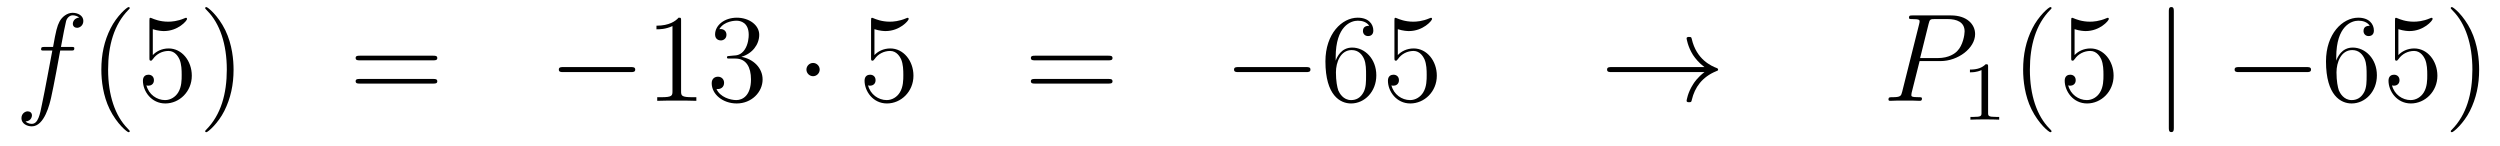 <?xml version='1.0'?>
<!-- This file was generated by dvisvgm 1.14.1 -->
<svg height='14pt' version='1.1' viewBox='0 -14 239 14' width='239pt' xmlns='http://www.w3.org/2000/svg' xmlns:xlink='http://www.w3.org/1999/xlink'>
<g id='page1'>
<g transform='matrix(1 0 0 1 -132 650)'>
<path d='M138.772 -659.166C139.011 -659.166 139.106 -659.166 139.106 -659.393C139.106 -659.512 139.011 -659.512 138.795 -659.512H137.827C138.054 -660.743 138.222 -661.592 138.317 -661.975C138.389 -662.262 138.64 -662.537 138.951 -662.537C139.202 -662.537 139.453 -662.429 139.572 -662.322C139.106 -662.274 138.963 -661.927 138.963 -661.724C138.963 -661.485 139.142 -661.341 139.369 -661.341C139.608 -661.341 139.967 -661.544 139.967 -661.999C139.967 -662.501 139.465 -662.776 138.939 -662.776C138.425 -662.776 137.923 -662.393 137.684 -661.927C137.468 -661.508 137.349 -661.078 137.074 -659.512H136.273C136.046 -659.512 135.927 -659.512 135.927 -659.297C135.927 -659.166 135.998 -659.166 136.237 -659.166H137.002C136.787 -658.054 136.297 -655.352 136.022 -654.073C135.819 -653.033 135.64 -652.16 135.042 -652.16C135.006 -652.16 134.659 -652.16 134.444 -652.387C135.054 -652.435 135.054 -652.961 135.054 -652.973C135.054 -653.212 134.874 -653.356 134.648 -653.356C134.408 -653.356 134.05 -653.152 134.05 -652.698C134.05 -652.184 134.576 -651.921 135.042 -651.921C136.261 -651.921 136.763 -654.109 136.895 -654.707C137.11 -655.627 137.696 -658.807 137.755 -659.166H138.772Z' fill-rule='evenodd'/>
<path d='M144.403 -651.455C144.403 -651.491 144.403 -651.515 144.2 -651.718C143.004 -652.926 142.335 -654.898 142.335 -657.337C142.335 -659.656 142.897 -661.652 144.283 -663.063C144.403 -663.17 144.403 -663.194 144.403 -663.23C144.403 -663.302 144.343 -663.326 144.295 -663.326C144.14 -663.326 143.16 -662.465 142.574 -661.293C141.964 -660.086 141.689 -658.807 141.689 -657.337C141.689 -656.272 141.857 -654.85 142.478 -653.571C143.183 -652.137 144.164 -651.359 144.295 -651.359C144.343 -651.359 144.403 -651.383 144.403 -651.455ZM146.608 -661.21C147.122 -661.042 147.54 -661.03 147.672 -661.03C149.023 -661.03 149.883 -662.022 149.883 -662.19C149.883 -662.238 149.859 -662.298 149.788 -662.298C149.764 -662.298 149.74 -662.298 149.632 -662.25C148.963 -661.963 148.389 -661.927 148.078 -661.927C147.289 -661.927 146.727 -662.166 146.5 -662.262C146.416 -662.298 146.393 -662.298 146.381 -662.298C146.285 -662.298 146.285 -662.226 146.285 -662.034V-658.484C146.285 -658.269 146.285 -658.197 146.429 -658.197C146.488 -658.197 146.5 -658.209 146.62 -658.353C146.955 -658.843 147.516 -659.13 148.114 -659.13C148.748 -659.13 149.058 -658.544 149.154 -658.341C149.357 -657.874 149.369 -657.289 149.369 -656.834C149.369 -656.38 149.369 -655.699 149.035 -655.161C148.771 -654.731 148.305 -654.432 147.779 -654.432C146.99 -654.432 146.213 -654.97 145.998 -655.842C146.058 -655.818 146.13 -655.807 146.19 -655.807C146.393 -655.807 146.716 -655.926 146.716 -656.332C146.716 -656.667 146.488 -656.858 146.19 -656.858C145.974 -656.858 145.663 -656.751 145.663 -656.285C145.663 -655.268 146.476 -654.109 147.803 -654.109C149.154 -654.109 150.337 -655.245 150.337 -656.763C150.337 -658.185 149.381 -659.369 148.126 -659.369C147.445 -659.369 146.919 -659.07 146.608 -658.735V-661.21ZM154.329 -657.337C154.329 -658.245 154.209 -659.727 153.54 -661.114C152.835 -662.548 151.854 -663.326 151.723 -663.326C151.675 -663.326 151.615 -663.302 151.615 -663.23C151.615 -663.194 151.615 -663.17 151.818 -662.967C153.014 -661.76 153.683 -659.787 153.683 -657.348C153.683 -655.029 153.121 -653.033 151.734 -651.622C151.615 -651.515 151.615 -651.491 151.615 -651.455C151.615 -651.383 151.675 -651.359 151.723 -651.359C151.878 -651.359 152.858 -652.22 153.444 -653.392C154.054 -654.611 154.329 -655.902 154.329 -657.337Z' fill-rule='evenodd'/>
<path d='M173.423 -658.233C173.59 -658.233 173.805 -658.233 173.805 -658.448C173.805 -658.675 173.602 -658.675 173.423 -658.675H166.382C166.215 -658.675 165.999 -658.675 165.999 -658.46C165.999 -658.233 166.203 -658.233 166.382 -658.233H173.423ZM173.423 -656.01C173.59 -656.01 173.805 -656.01 173.805 -656.225C173.805 -656.452 173.602 -656.452 173.423 -656.452H166.382C166.215 -656.452 165.999 -656.452 165.999 -656.237C165.999 -656.01 166.203 -656.01 166.382 -656.01H173.423Z' fill-rule='evenodd'/>
<path d='M192.308 -657.109C192.512 -657.109 192.727 -657.109 192.727 -657.348C192.727 -657.588 192.512 -657.588 192.308 -657.588H185.842C185.639 -657.588 185.423 -657.588 185.423 -657.348C185.423 -657.109 185.639 -657.109 185.842 -657.109H192.308Z' fill-rule='evenodd'/>
<path d='M197.112 -662.022C197.112 -662.298 197.112 -662.309 196.873 -662.309C196.586 -661.987 195.989 -661.544 194.758 -661.544V-661.198C195.032 -661.198 195.63 -661.198 196.288 -661.508V-655.28C196.288 -654.85 196.252 -654.707 195.199 -654.707H194.83V-654.36C195.151 -654.384 196.312 -654.384 196.705 -654.384C197.1 -654.384 198.248 -654.384 198.571 -654.36V-654.707H198.2C197.148 -654.707 197.112 -654.85 197.112 -655.28V-662.022ZM201.749 -658.652C201.546 -658.64 201.498 -658.627 201.498 -658.52C201.498 -658.401 201.558 -658.401 201.773 -658.401H202.322C203.339 -658.401 203.794 -657.564 203.794 -656.416C203.794 -654.85 202.98 -654.432 202.394 -654.432C201.821 -654.432 200.84 -654.707 200.494 -655.496C200.876 -655.436 201.223 -655.651 201.223 -656.081C201.223 -656.428 200.972 -656.667 200.638 -656.667C200.351 -656.667 200.039 -656.5 200.039 -656.046C200.039 -654.982 201.103 -654.109 202.43 -654.109C203.852 -654.109 204.905 -655.197 204.905 -656.404C204.905 -657.504 204.02 -658.365 202.872 -658.568C203.912 -658.867 204.582 -659.739 204.582 -660.672C204.582 -661.616 203.602 -662.309 202.442 -662.309C201.247 -662.309 200.362 -661.58 200.362 -660.708C200.362 -660.229 200.732 -660.134 200.912 -660.134C201.163 -660.134 201.45 -660.313 201.45 -660.672C201.45 -661.054 201.163 -661.222 200.9 -661.222C200.828 -661.222 200.804 -661.222 200.768 -661.21C201.223 -662.022 202.346 -662.022 202.406 -662.022C202.801 -662.022 203.578 -661.843 203.578 -660.672C203.578 -660.445 203.542 -659.775 203.195 -659.261C202.837 -658.735 202.43 -658.699 202.108 -658.687L201.749 -658.652Z' fill-rule='evenodd'/>
<path d='M210.362 -657.348C210.362 -657.695 210.076 -657.982 209.729 -657.982C209.382 -657.982 209.095 -657.695 209.095 -657.348C209.095 -657.002 209.382 -656.715 209.729 -656.715C210.076 -656.715 210.362 -657.002 210.362 -657.348Z' fill-rule='evenodd'/>
<path d='M215.597 -661.21C216.11 -661.042 216.529 -661.03 216.661 -661.03C218.011 -661.03 218.872 -662.022 218.872 -662.19C218.872 -662.238 218.848 -662.298 218.777 -662.298C218.753 -662.298 218.729 -662.298 218.621 -662.25C217.951 -661.963 217.378 -661.927 217.067 -661.927C216.278 -661.927 215.717 -662.166 215.489 -662.262C215.405 -662.298 215.382 -662.298 215.37 -662.298C215.274 -662.298 215.274 -662.226 215.274 -662.034V-658.484C215.274 -658.269 215.274 -658.197 215.418 -658.197C215.477 -658.197 215.489 -658.209 215.609 -658.353C215.944 -658.843 216.505 -659.13 217.103 -659.13C217.736 -659.13 218.047 -658.544 218.143 -658.341C218.346 -657.874 218.358 -657.289 218.358 -656.834C218.358 -656.38 218.358 -655.699 218.023 -655.161C217.76 -654.731 217.294 -654.432 216.768 -654.432C215.98 -654.432 215.202 -654.97 214.987 -655.842C215.047 -655.818 215.118 -655.807 215.178 -655.807C215.382 -655.807 215.705 -655.926 215.705 -656.332C215.705 -656.667 215.477 -656.858 215.178 -656.858C214.963 -656.858 214.652 -656.751 214.652 -656.285C214.652 -655.268 215.465 -654.109 216.792 -654.109C218.143 -654.109 219.326 -655.245 219.326 -656.763C219.326 -658.185 218.37 -659.369 217.115 -659.369C216.433 -659.369 215.908 -659.07 215.597 -658.735V-661.21Z' fill-rule='evenodd'/>
<path d='M237.974 -658.233C238.141 -658.233 238.357 -658.233 238.357 -658.448C238.357 -658.675 238.154 -658.675 237.974 -658.675H230.934C230.766 -658.675 230.551 -658.675 230.551 -658.46C230.551 -658.233 230.754 -658.233 230.934 -658.233H237.974ZM237.974 -656.01C238.141 -656.01 238.357 -656.01 238.357 -656.225C238.357 -656.452 238.154 -656.452 237.974 -656.452H230.934C230.766 -656.452 230.551 -656.452 230.551 -656.237C230.551 -656.01 230.754 -656.01 230.934 -656.01H237.974Z' fill-rule='evenodd'/>
<path d='M256.86 -657.109C257.064 -657.109 257.279 -657.109 257.279 -657.348C257.279 -657.588 257.064 -657.588 256.86 -657.588H250.393C250.19 -657.588 249.974 -657.588 249.974 -657.348C249.974 -657.109 250.19 -657.109 250.393 -657.109H256.86Z' fill-rule='evenodd'/>
<path d='M259.691 -658.52C259.691 -661.544 261.162 -662.022 261.808 -662.022C262.237 -662.022 262.668 -661.891 262.895 -661.533C262.752 -661.533 262.297 -661.533 262.297 -661.042C262.297 -660.779 262.476 -660.552 262.788 -660.552C263.087 -660.552 263.29 -660.732 263.29 -661.078C263.29 -661.7 262.835 -662.309 261.796 -662.309C260.29 -662.309 258.71 -660.768 258.71 -658.137C258.71 -654.85 260.146 -654.109 261.162 -654.109C262.465 -654.109 263.576 -655.245 263.576 -656.799C263.576 -658.388 262.465 -659.452 261.269 -659.452C260.206 -659.452 259.811 -658.532 259.691 -658.197V-658.52ZM261.162 -654.432C260.408 -654.432 260.05 -655.101 259.942 -655.352C259.835 -655.663 259.715 -656.249 259.715 -657.086C259.715 -658.03 260.146 -659.213 261.222 -659.213C261.878 -659.213 262.225 -658.771 262.405 -658.365C262.596 -657.922 262.596 -657.325 262.596 -656.811C262.596 -656.201 262.596 -655.663 262.369 -655.209C262.07 -654.635 261.64 -654.432 261.162 -654.432ZM265.631 -661.21C266.144 -661.042 266.563 -661.03 266.695 -661.03C268.046 -661.03 268.907 -662.022 268.907 -662.19C268.907 -662.238 268.883 -662.298 268.811 -662.298C268.787 -662.298 268.763 -662.298 268.655 -662.25C267.986 -661.963 267.412 -661.927 267.102 -661.927C266.312 -661.927 265.751 -662.166 265.523 -662.262C265.44 -662.298 265.416 -662.298 265.404 -662.298C265.308 -662.298 265.308 -662.226 265.308 -662.034V-658.484C265.308 -658.269 265.308 -658.197 265.452 -658.197C265.512 -658.197 265.523 -658.209 265.643 -658.353C265.978 -658.843 266.539 -659.13 267.137 -659.13C267.77 -659.13 268.081 -658.544 268.177 -658.341C268.38 -657.874 268.392 -657.289 268.392 -656.834C268.392 -656.38 268.392 -655.699 268.057 -655.161C267.794 -654.731 267.329 -654.432 266.802 -654.432C266.014 -654.432 265.236 -654.97 265.021 -655.842C265.081 -655.818 265.153 -655.807 265.213 -655.807C265.416 -655.807 265.739 -655.926 265.739 -656.332C265.739 -656.667 265.512 -656.858 265.213 -656.858C264.997 -656.858 264.686 -656.751 264.686 -656.285C264.686 -655.268 265.5 -654.109 266.826 -654.109C268.177 -654.109 269.36 -655.245 269.36 -656.763C269.36 -658.185 268.404 -659.369 267.149 -659.369C266.467 -659.369 265.942 -659.07 265.631 -658.735V-661.21Z' fill-rule='evenodd'/>
<path d='M294.948 -657.109C294.29 -656.607 293.968 -656.117 293.873 -655.962C293.335 -655.137 293.239 -654.384 293.239 -654.372C293.239 -654.228 293.382 -654.228 293.478 -654.228C293.681 -654.228 293.693 -654.252 293.741 -654.468C294.016 -655.639 294.721 -656.643 296.072 -657.193C296.215 -657.241 296.251 -657.265 296.251 -657.348S296.179 -657.468 296.156 -657.48C295.63 -657.683 294.184 -658.281 293.729 -660.289C293.693 -660.433 293.681 -660.468 293.478 -660.468C293.382 -660.468 293.239 -660.468 293.239 -660.325C293.239 -660.301 293.346 -659.548 293.849 -658.747C294.088 -658.388 294.434 -657.97 294.948 -657.588H286.067C285.851 -657.588 285.636 -657.588 285.636 -657.348C285.636 -657.109 285.851 -657.109 286.067 -657.109H294.948Z' fill-rule='evenodd'/>
<path d='M315.514 -658.161H317.521C319.171 -658.161 320.821 -659.381 320.821 -660.743C320.821 -661.676 320.032 -662.525 318.526 -662.525H314.832C314.605 -662.525 314.497 -662.525 314.497 -662.298C314.497 -662.178 314.605 -662.178 314.784 -662.178C315.514 -662.178 315.514 -662.082 315.514 -661.951C315.514 -661.927 315.514 -661.855 315.466 -661.676L313.852 -655.245C313.744 -654.826 313.72 -654.707 312.883 -654.707C312.656 -654.707 312.536 -654.707 312.536 -654.492C312.536 -654.36 312.644 -654.36 312.716 -654.36C312.943 -654.36 313.182 -654.384 313.409 -654.384H314.808C315.035 -654.384 315.286 -654.36 315.514 -654.36C315.608 -654.36 315.74 -654.36 315.74 -654.587C315.74 -654.707 315.632 -654.707 315.454 -654.707C314.736 -654.707 314.724 -654.79 314.724 -654.91C314.724 -654.97 314.736 -655.053 314.748 -655.113L315.514 -658.161ZM316.374 -661.712C316.482 -662.154 316.529 -662.178 316.996 -662.178H318.179C319.075 -662.178 319.817 -661.891 319.817 -660.994C319.817 -660.684 319.661 -659.667 319.111 -659.118C318.908 -658.902 318.335 -658.448 317.246 -658.448H315.562L316.374 -661.712Z' fill-rule='evenodd'/>
<path d='M322.062 -657.636C322.062 -657.851 322.046 -657.859 321.83 -657.859C321.504 -657.54 321.082 -657.349 320.326 -657.349V-657.086C320.54 -657.086 320.97 -657.086 321.432 -657.301V-653.213C321.432 -652.918 321.409 -652.823 320.652 -652.823H320.372V-652.56C320.699 -652.584 321.385 -652.584 321.744 -652.584C322.102 -652.584 322.795 -652.584 323.122 -652.56V-652.823H322.843C322.086 -652.823 322.062 -652.918 322.062 -653.213V-657.636Z' fill-rule='evenodd'/>
<path d='M328.126 -651.455C328.126 -651.491 328.126 -651.515 327.922 -651.718C326.726 -652.926 326.057 -654.898 326.057 -657.337C326.057 -659.656 326.618 -661.652 328.006 -663.063C328.126 -663.17 328.126 -663.194 328.126 -663.23C328.126 -663.302 328.066 -663.326 328.018 -663.326C327.862 -663.326 326.882 -662.465 326.297 -661.293C325.686 -660.086 325.411 -658.807 325.411 -657.337C325.411 -656.272 325.579 -654.85 326.201 -653.571C326.905 -652.137 327.886 -651.359 328.018 -651.359C328.066 -651.359 328.126 -651.383 328.126 -651.455ZM330.33 -661.21C330.844 -661.042 331.262 -661.03 331.394 -661.03C332.744 -661.03 333.606 -662.022 333.606 -662.19C333.606 -662.238 333.582 -662.298 333.51 -662.298C333.486 -662.298 333.462 -662.298 333.354 -662.25C332.684 -661.963 332.111 -661.927 331.8 -661.927C331.012 -661.927 330.45 -662.166 330.222 -662.262C330.139 -662.298 330.115 -662.298 330.103 -662.298C330.007 -662.298 330.007 -662.226 330.007 -662.034V-658.484C330.007 -658.269 330.007 -658.197 330.151 -658.197C330.21 -658.197 330.222 -658.209 330.342 -658.353C330.677 -658.843 331.238 -659.13 331.836 -659.13C332.47 -659.13 332.78 -658.544 332.876 -658.341C333.079 -657.874 333.091 -657.289 333.091 -656.834C333.091 -656.38 333.091 -655.699 332.756 -655.161C332.494 -654.731 332.028 -654.432 331.501 -654.432C330.713 -654.432 329.935 -654.97 329.72 -655.842C329.78 -655.818 329.851 -655.807 329.911 -655.807C330.115 -655.807 330.438 -655.926 330.438 -656.332C330.438 -656.667 330.21 -656.858 329.911 -656.858C329.696 -656.858 329.386 -656.751 329.386 -656.285C329.386 -655.268 330.199 -654.109 331.525 -654.109C332.876 -654.109 334.06 -655.245 334.06 -656.763C334.06 -658.185 333.103 -659.369 331.848 -659.369C331.166 -659.369 330.641 -659.07 330.33 -658.735V-661.21Z' fill-rule='evenodd'/>
<path d='M339.818 -662.895C339.818 -663.11 339.818 -663.326 339.58 -663.326C339.34 -663.326 339.34 -663.11 339.34 -662.895V-651.802C339.34 -651.587 339.34 -651.372 339.58 -651.372C339.818 -651.372 339.818 -651.587 339.818 -651.802V-662.895Z' fill-rule='evenodd'/>
<path d='M352.514 -657.109C352.718 -657.109 352.933 -657.109 352.933 -657.348C352.933 -657.588 352.718 -657.588 352.514 -657.588H346.048C345.845 -657.588 345.629 -657.588 345.629 -657.348C345.629 -657.109 345.845 -657.109 346.048 -657.109H352.514Z' fill-rule='evenodd'/>
<path d='M355.345 -658.52C355.345 -661.544 356.815 -662.022 357.461 -662.022C357.892 -662.022 358.322 -661.891 358.549 -661.533C358.405 -661.533 357.952 -661.533 357.952 -661.042C357.952 -660.779 358.13 -660.552 358.441 -660.552C358.74 -660.552 358.944 -660.732 358.944 -661.078C358.944 -661.7 358.489 -662.309 357.45 -662.309C355.943 -662.309 354.365 -660.768 354.365 -658.137C354.365 -654.85 355.8 -654.109 356.815 -654.109C358.118 -654.109 359.231 -655.245 359.231 -656.799C359.231 -658.388 358.118 -659.452 356.923 -659.452C355.86 -659.452 355.465 -658.532 355.345 -658.197V-658.52ZM356.815 -654.432C356.063 -654.432 355.704 -655.101 355.596 -655.352C355.489 -655.663 355.369 -656.249 355.369 -657.086C355.369 -658.03 355.8 -659.213 356.875 -659.213C357.533 -659.213 357.88 -658.771 358.06 -658.365C358.25 -657.922 358.25 -657.325 358.25 -656.811C358.25 -656.201 358.25 -655.663 358.024 -655.209C357.725 -654.635 357.294 -654.432 356.815 -654.432ZM361.285 -661.21C361.799 -661.042 362.218 -661.03 362.35 -661.03C363.7 -661.03 364.561 -662.022 364.561 -662.19C364.561 -662.238 364.537 -662.298 364.465 -662.298C364.441 -662.298 364.417 -662.298 364.309 -662.25C363.64 -661.963 363.066 -661.927 362.755 -661.927C361.967 -661.927 361.405 -662.166 361.177 -662.262C361.094 -662.298 361.07 -662.298 361.058 -662.298C360.962 -662.298 360.962 -662.226 360.962 -662.034V-658.484C360.962 -658.269 360.962 -658.197 361.106 -658.197C361.165 -658.197 361.177 -658.209 361.297 -658.353C361.632 -658.843 362.194 -659.13 362.791 -659.13C363.425 -659.13 363.736 -658.544 363.832 -658.341C364.034 -657.874 364.046 -657.289 364.046 -656.834C364.046 -656.38 364.046 -655.699 363.712 -655.161C363.449 -654.731 362.982 -654.432 362.456 -654.432C361.668 -654.432 360.89 -654.97 360.676 -655.842C360.736 -655.818 360.806 -655.807 360.866 -655.807C361.07 -655.807 361.393 -655.926 361.393 -656.332C361.393 -656.667 361.165 -656.858 360.866 -656.858C360.652 -656.858 360.341 -656.751 360.341 -656.285C360.341 -655.268 361.154 -654.109 362.48 -654.109C363.832 -654.109 365.015 -655.245 365.015 -656.763C365.015 -658.185 364.058 -659.369 362.803 -659.369C362.122 -659.369 361.596 -659.07 361.285 -658.735V-661.21ZM369.006 -657.337C369.006 -658.245 368.886 -659.727 368.218 -661.114C367.512 -662.548 366.532 -663.326 366.4 -663.326C366.352 -663.326 366.293 -663.302 366.293 -663.23C366.293 -663.194 366.293 -663.17 366.496 -662.967C367.691 -661.76 368.36 -659.787 368.36 -657.348C368.36 -655.029 367.799 -653.033 366.412 -651.622C366.293 -651.515 366.293 -651.491 366.293 -651.455C366.293 -651.383 366.352 -651.359 366.4 -651.359C366.556 -651.359 367.536 -652.22 368.122 -653.392C368.731 -654.611 369.006 -655.902 369.006 -657.337Z' fill-rule='evenodd'/>
</g>
</g>
</svg>
